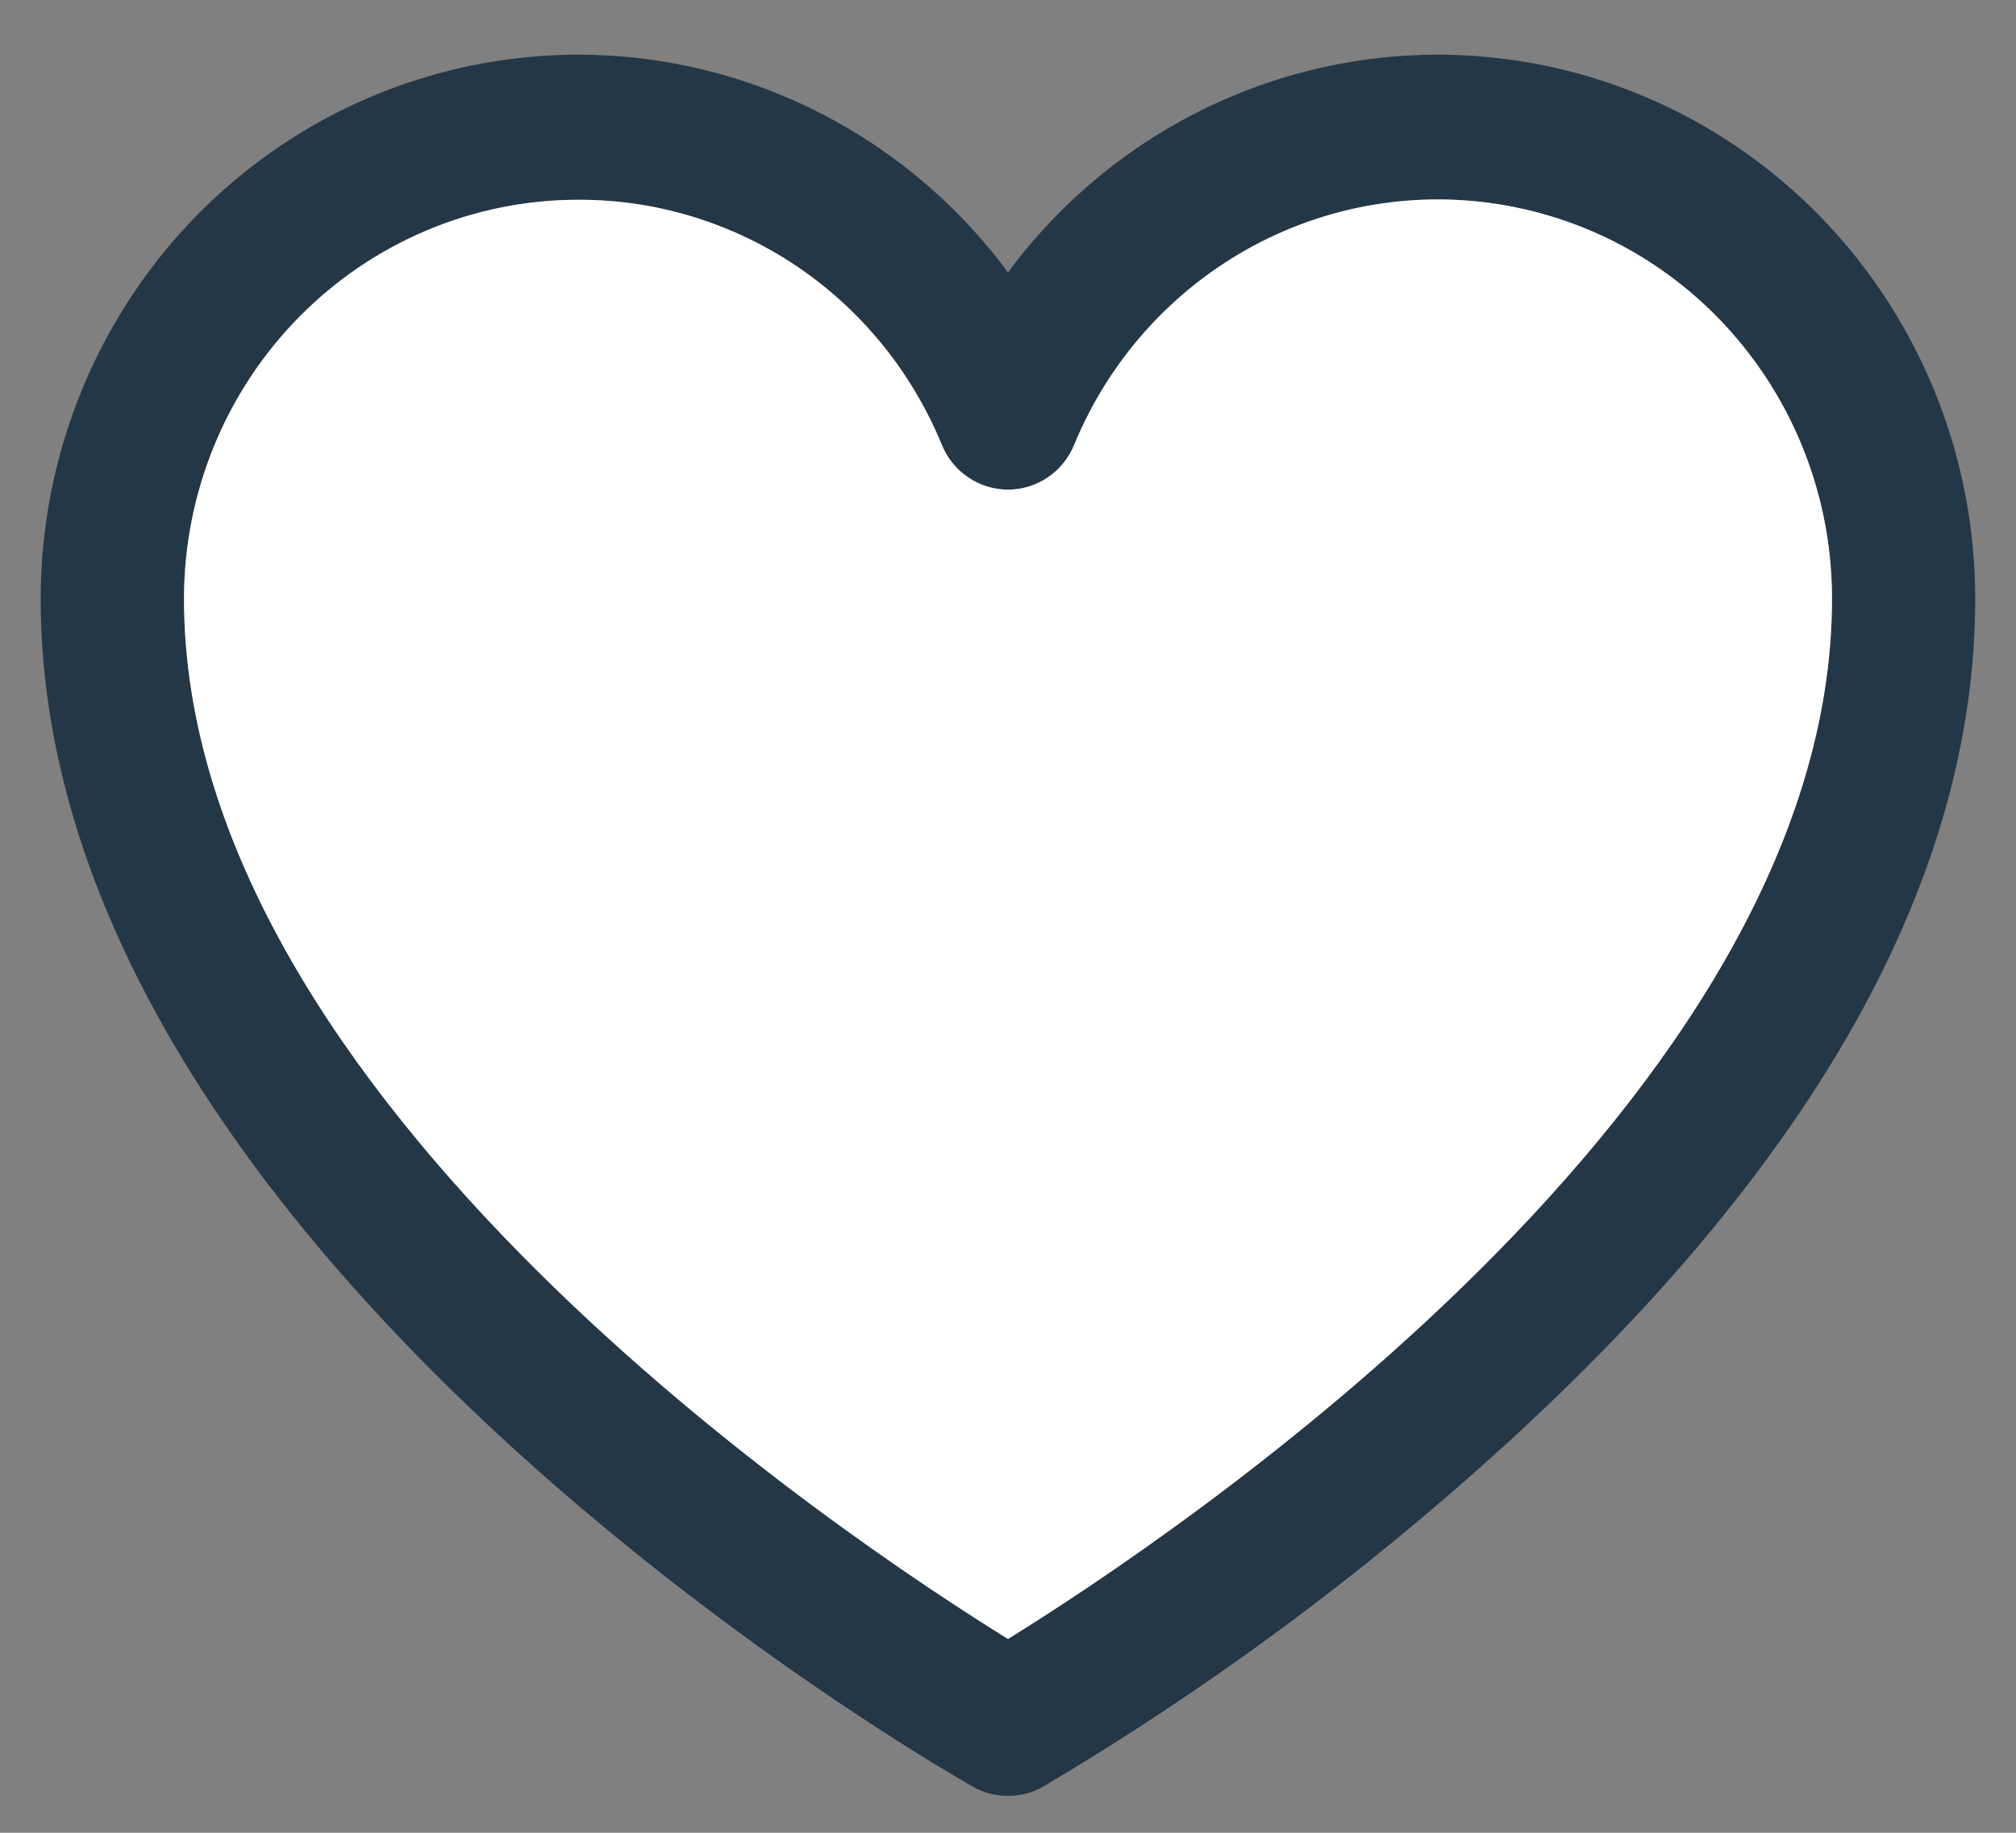 <svg width="22" height="20" viewBox="0 0 22 20" fill="none" xmlns="http://www.w3.org/2000/svg">
<rect x="0" y="0" width="22" height="20" fill="#808080" stroke="none"/>
<path d="M11 19.597C10.867 19.598 10.735 19.564 10.619 19.498C10.198 19.261 0.444 13.649 0.444 6.534C0.444 5.288 0.832 4.074 1.551 3.063C2.271 2.052 3.286 1.296 4.454 0.902C5.622 0.508 6.882 0.495 8.057 0.867C9.232 1.239 10.261 1.975 11 2.972C11.738 1.975 12.768 1.239 13.943 0.867C15.117 0.495 16.378 0.508 17.546 0.902C18.713 1.296 19.729 2.052 20.448 3.063C21.168 4.074 21.555 5.288 21.555 6.534C21.555 9.563 19.826 12.67 16.415 15.777C14.866 17.187 13.179 18.434 11.381 19.498C11.265 19.564 11.133 19.598 11 19.597ZM6.309 2.18C5.168 2.18 4.074 2.639 3.268 3.456C2.461 4.272 2.008 5.38 2.008 6.534C2.008 11.997 9.241 16.796 11 17.885C12.759 16.796 19.992 11.997 19.992 6.534C19.993 5.528 19.649 4.552 19.019 3.773C18.39 2.994 17.513 2.46 16.538 2.262C15.564 2.063 14.551 2.213 13.674 2.685C12.796 3.158 12.106 3.923 11.723 4.852C11.664 4.997 11.564 5.122 11.435 5.209C11.306 5.296 11.155 5.343 11 5.343C10.845 5.343 10.693 5.296 10.565 5.209C10.436 5.122 10.335 4.997 10.277 4.852C9.951 4.059 9.4 3.381 8.694 2.905C7.987 2.43 7.157 2.177 6.309 2.18Z" fill="#243746"/>
<path d="M6.309 2.18C5.168 2.18 4.074 2.639 3.268 3.456C2.461 4.272 2.008 5.38 2.008 6.534C2.008 11.997 9.241 16.796 11 17.885C12.759 16.796 19.992 11.997 19.992 6.534C19.993 5.528 19.649 4.552 19.019 3.773C18.39 2.994 17.513 2.46 16.538 2.262C15.564 2.063 14.551 2.213 13.674 2.685C12.796 3.158 12.106 3.923 11.723 4.852C11.664 4.997 11.564 5.122 11.435 5.209C11.306 5.296 11.155 5.343 11 5.343C10.845 5.343 10.693 5.296 10.565 5.209C10.436 5.122 10.335 4.997 10.277 4.852C9.951 4.059 9.4 3.381 8.694 2.905C7.987 2.43 7.157 2.177 6.309 2.18Z" fill="white"/>
</svg>
